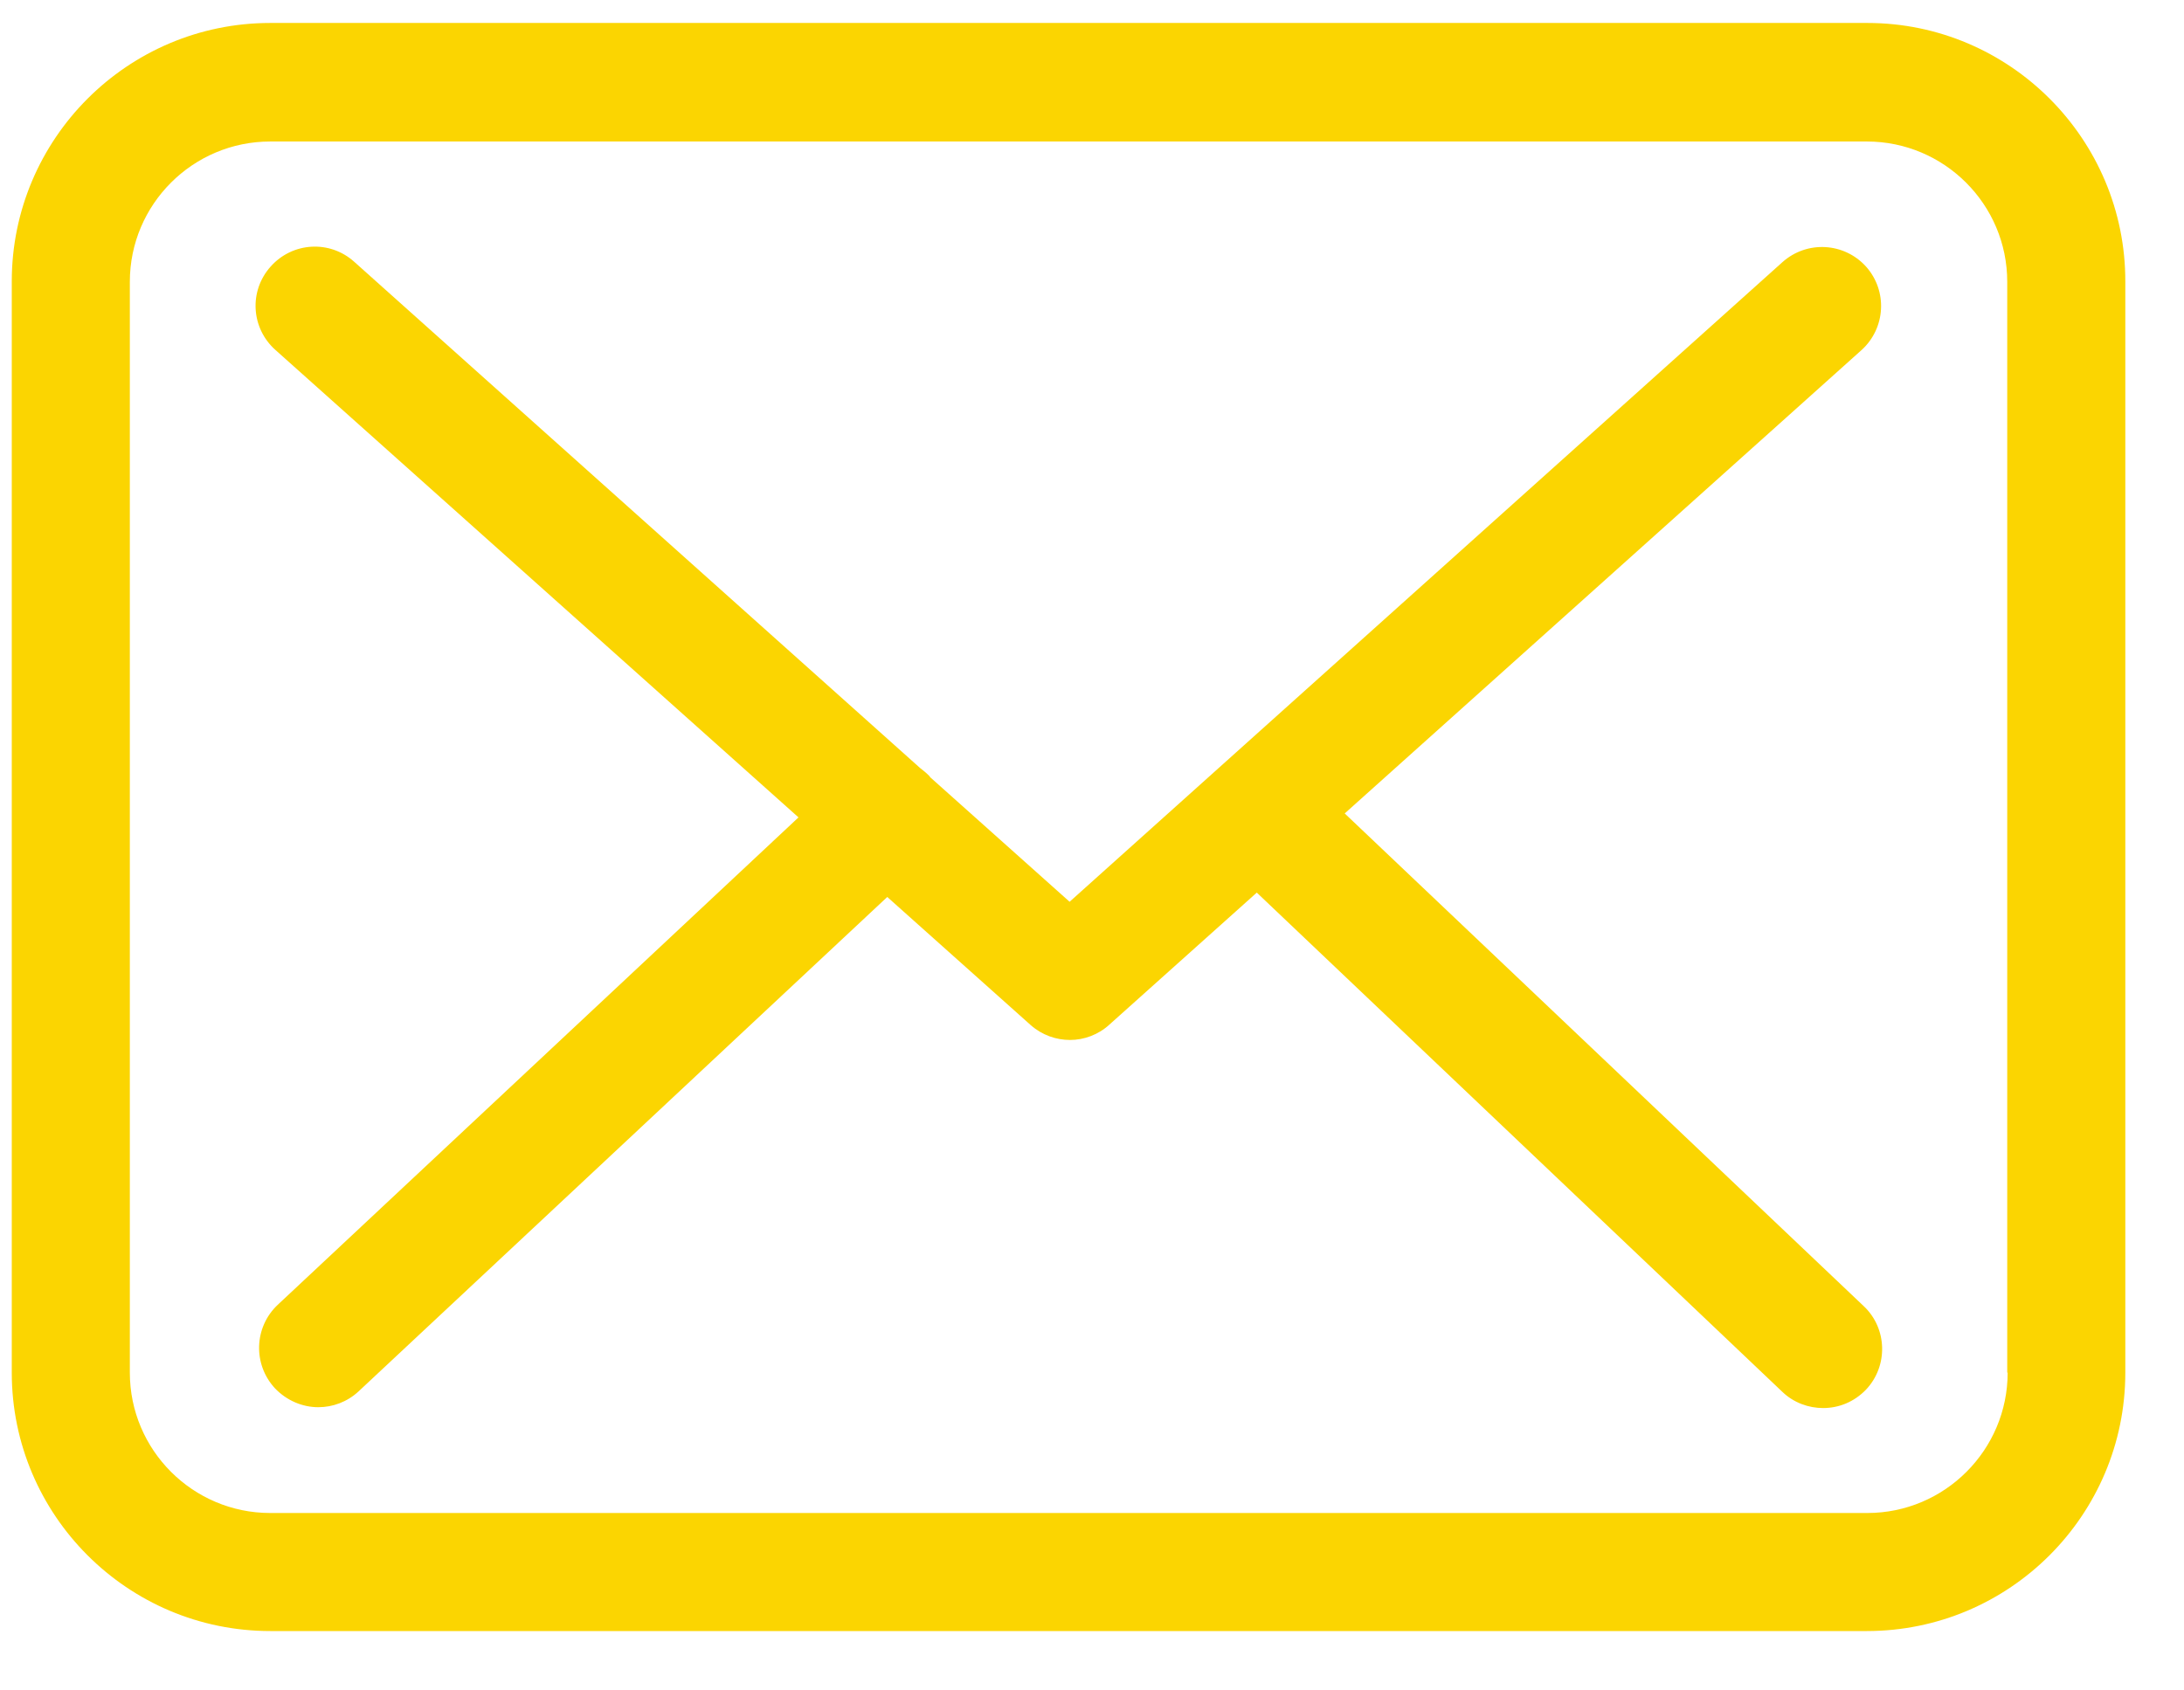 <svg xmlns="http://www.w3.org/2000/svg" width="31" height="24" viewBox="0 0 31 24" fill="none"><path d="M26.505 0.326H3.836C1.812 0.326 0.167 1.971 0.167 3.995V19.488C0.167 21.512 1.812 23.157 3.836 23.157H26.498C28.522 23.157 30.167 21.512 30.167 19.488V4.001C30.173 1.978 28.528 0.326 26.505 0.326ZM28.497 19.488C28.497 20.587 27.603 21.481 26.505 21.481H3.836C2.737 21.481 1.843 20.587 1.843 19.488V4.001C1.843 2.902 2.737 2.009 3.836 2.009H26.498C27.597 2.009 28.491 2.902 28.491 4.001V19.488H28.497Z" fill="#FBD501"></path><path d="M19.087 11.549L26.424 4.969C26.765 4.659 26.796 4.131 26.486 3.784C26.176 3.442 25.648 3.411 25.3 3.722L15.182 12.803L13.209 11.04C13.202 11.034 13.196 11.028 13.196 11.022C13.153 10.978 13.109 10.941 13.06 10.904L5.027 3.716C4.68 3.405 4.152 3.436 3.842 3.784C3.531 4.131 3.562 4.659 3.91 4.969L11.334 11.605L3.941 18.526C3.606 18.843 3.587 19.37 3.904 19.712C4.071 19.886 4.295 19.979 4.518 19.979C4.723 19.979 4.928 19.904 5.089 19.755L12.594 12.735L14.63 14.554C14.791 14.696 14.99 14.765 15.189 14.765C15.387 14.765 15.592 14.69 15.747 14.547L17.839 12.673L25.3 19.762C25.462 19.917 25.673 19.991 25.878 19.991C26.101 19.991 26.318 19.904 26.486 19.73C26.803 19.395 26.79 18.861 26.455 18.545L19.087 11.549Z" fill="#FBD501"></path></svg>